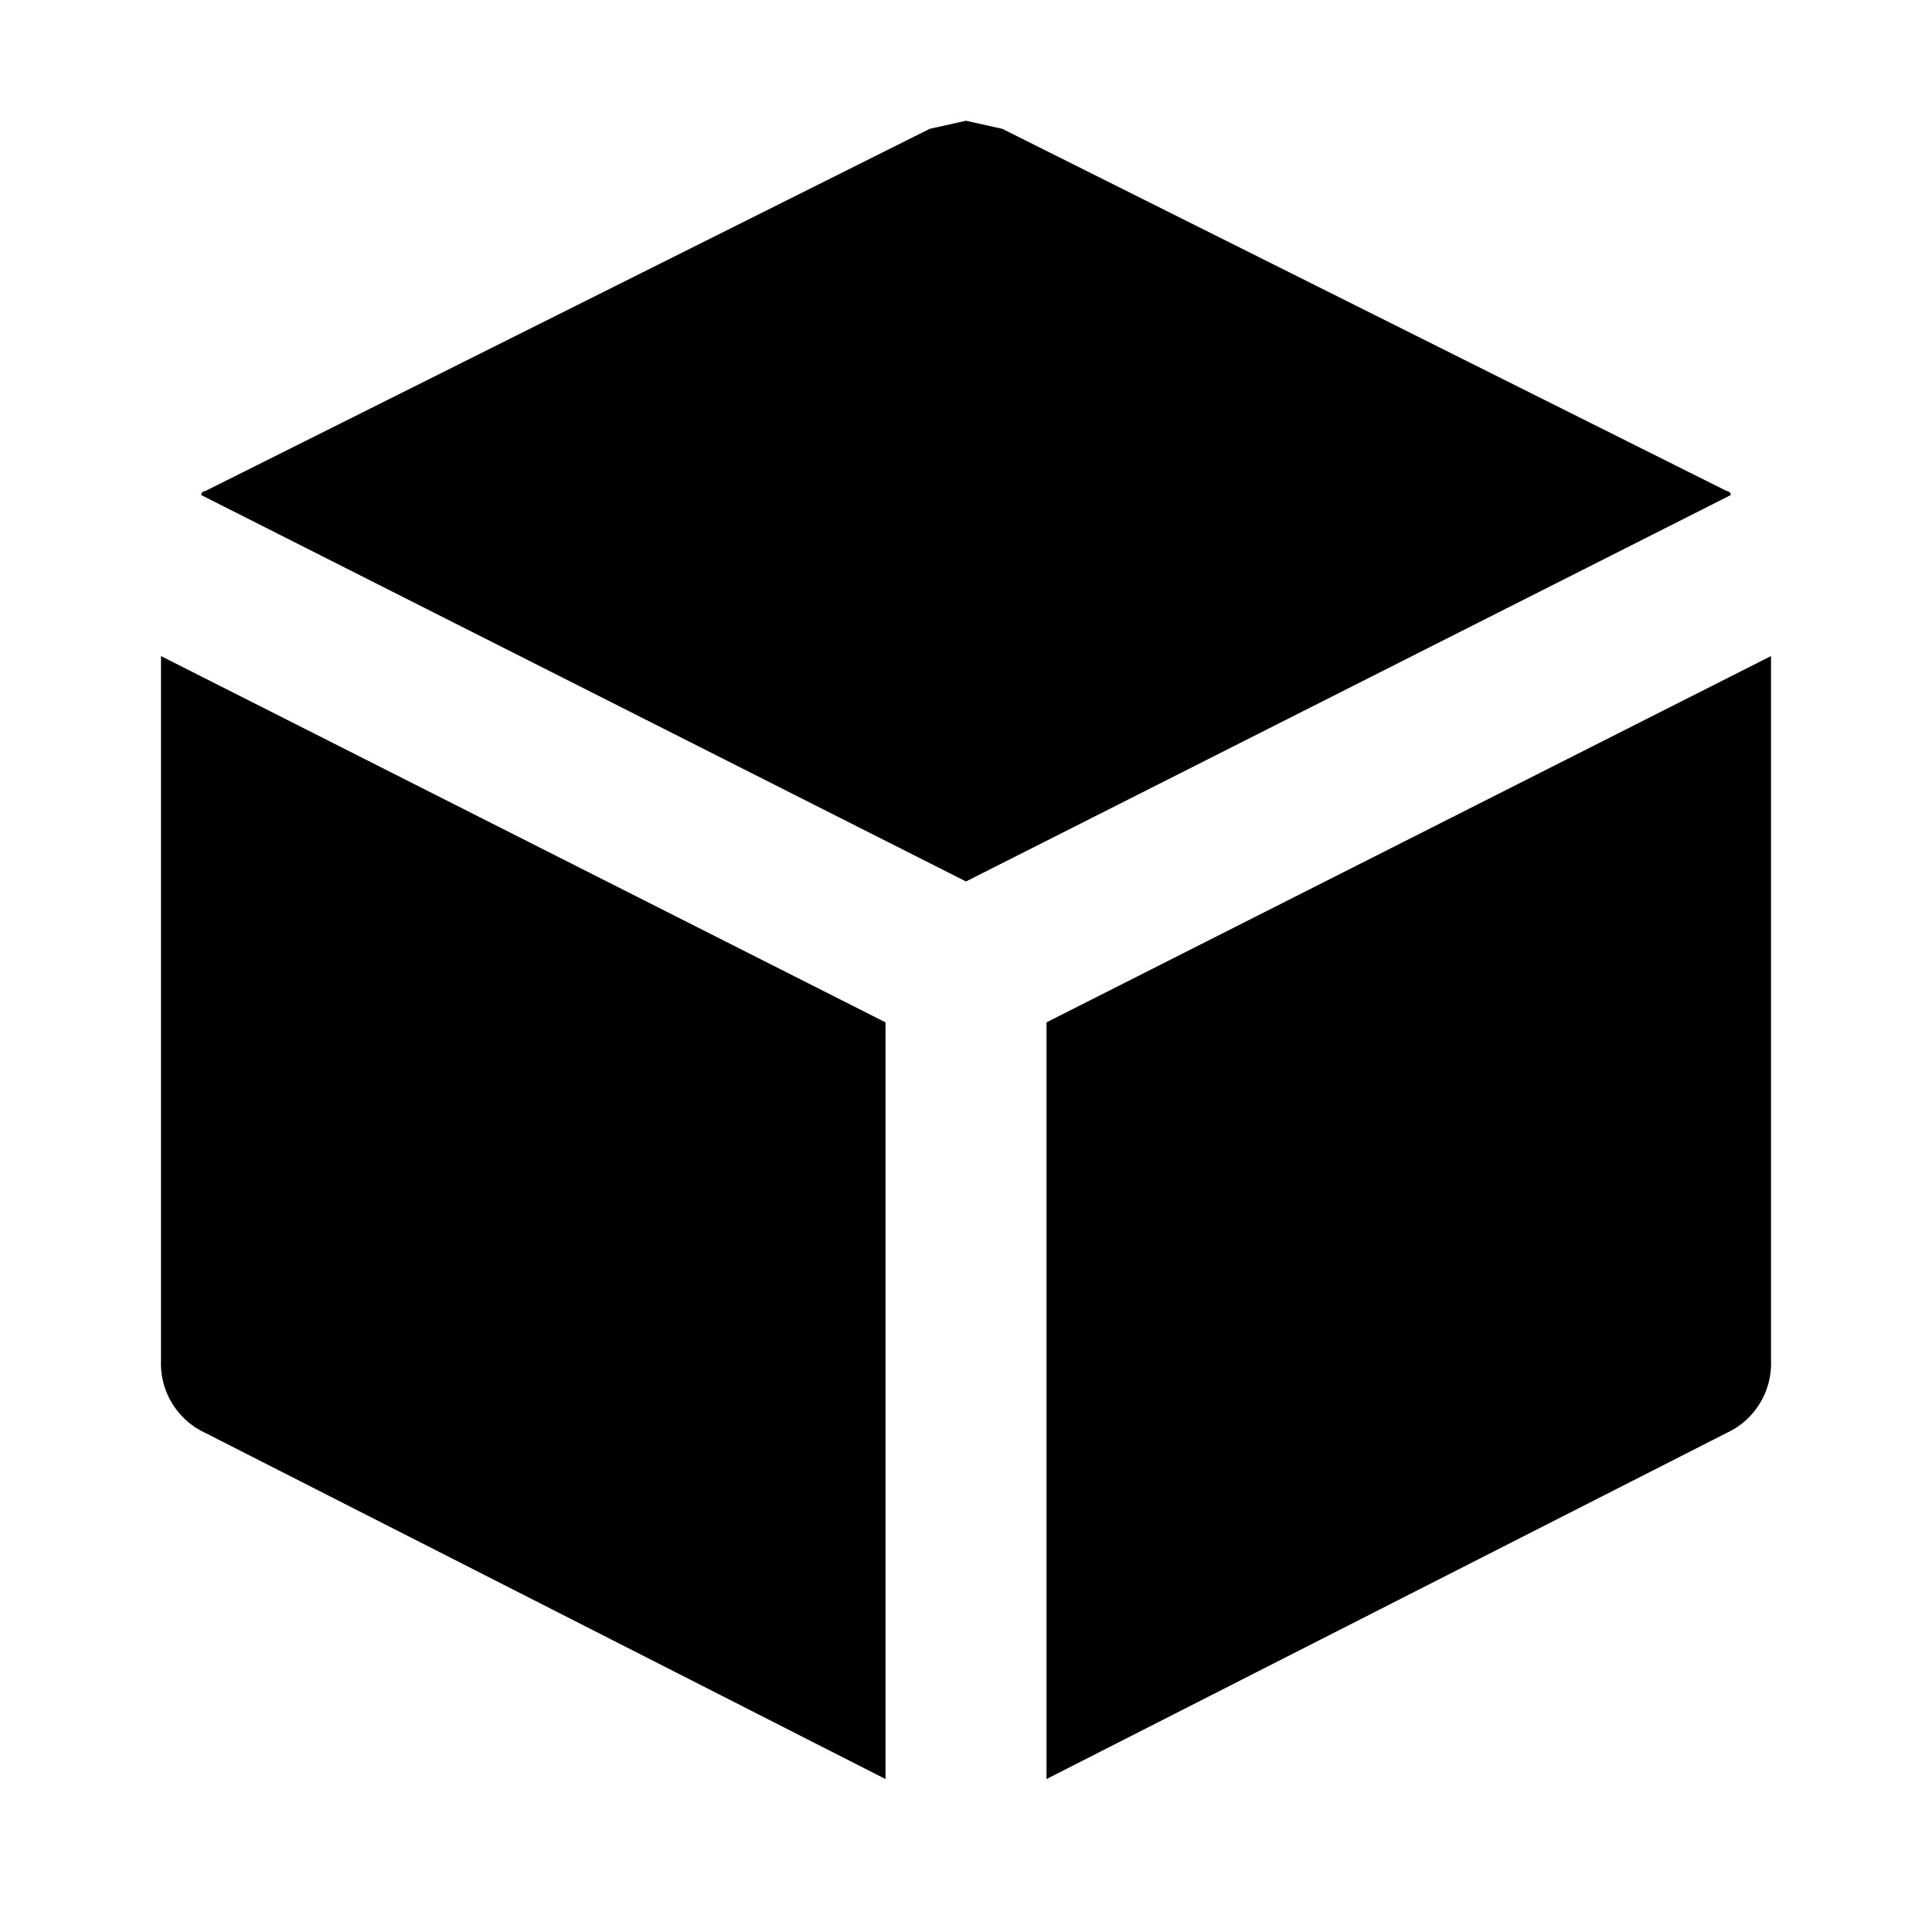 <svg xmlns="http://www.w3.org/2000/svg" width="48" height="48" viewBox="0 0 48 48">
  <title>container-optimize-solid</title>
  <g id="Layer_2" data-name="Layer 2">
    <g id="invisible_box" data-name="invisible box">
      <rect width="48" height="48" fill="none"/>
    </g>
    <g id="icons_Q2" data-name="icons Q2">
      <path d="M42.9,12.2l-18-9L24,3l-.9.2-18,9a.1.1,0,0,0-.1.1l19,9.6,19-9.6A.1.1,0,0,0,42.9,12.2ZM26,25.4V44.2l16.9-8.6A1.9,1.9,0,0,0,44,33.8V16.3ZM4,16.3V33.8a1.9,1.9,0,0,0,1.1,1.8L22,44.2V25.4Z"/>
    </g>
  </g>
</svg>
